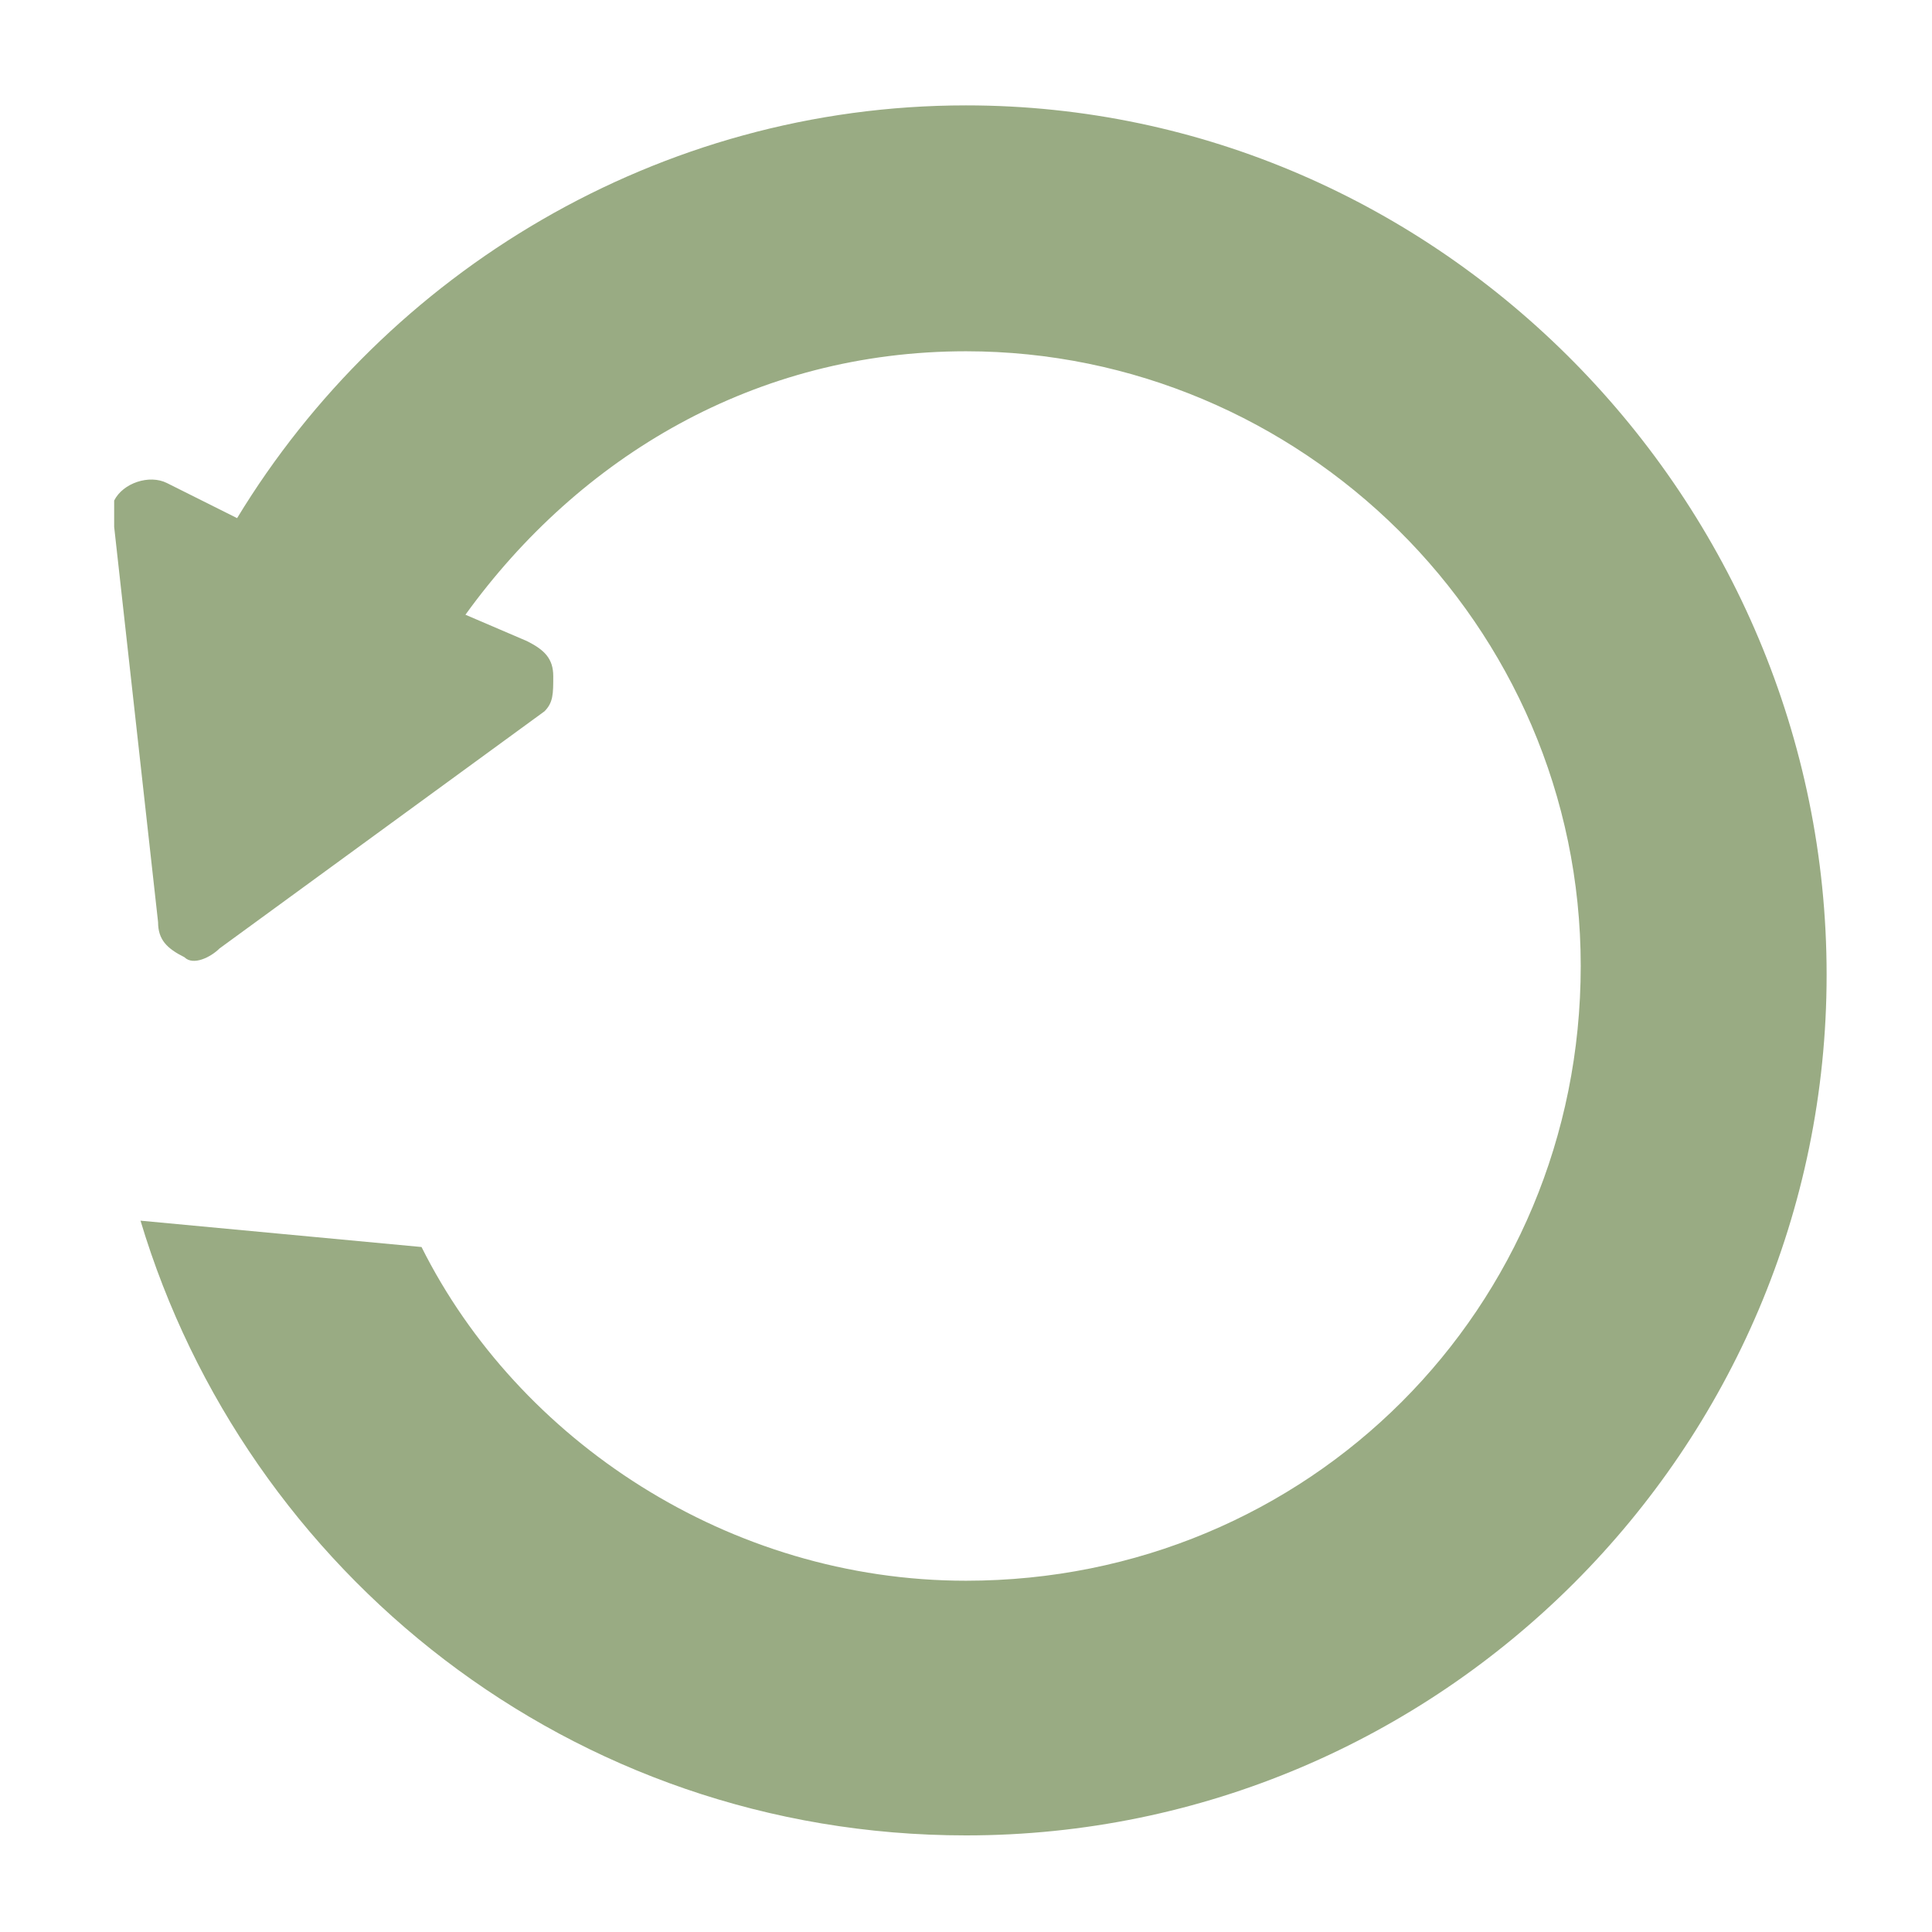 <?xml version="1.0" encoding="utf-8"?>
<!-- Generator: Adobe Illustrator 28.1.0, SVG Export Plug-In . SVG Version: 6.00 Build 0)  -->
<svg version="1.1" id="レイヤー_1" xmlns="http://www.w3.org/2000/svg" xmlns:xlink="http://www.w3.org/1999/xlink" x="0px"
	 y="0px" width="22px" height="22px" viewBox="0 0 22 22" style="enable-background:new 0 0 22 22;" xml:space="preserve">
<style type="text/css">
	.st0{fill:#99AB83;}
</style>
<path class="st0" d="M11,1.2c-3.5,0-6.6,1.9-8.3,4.7L1.9,5.5c0,0,0,0,0,0c-0.2-0.1-0.5,0-0.6,0.2c0,0.1,0,0.2,0,0.3l0.5,4.5
	c0,0.2,0.1,0.3,0.3,0.4c0.1,0.1,0.3,0,0.4-0.1l3.7-2.7C6.3,8,6.3,7.9,6.3,7.7c0-0.2-0.1-0.3-0.3-0.4L5.3,7C6.6,5.2,8.6,4,11,4
	c3.8,0,7,3.1,7,7s-3.1,7-7,7c-2.7,0-5.1-1.6-6.2-3.8l-3.2-0.3c1.2,4,4.9,7,9.4,7c5.4,0,9.8-4.4,9.8-9.8S16.4,1.2,11,1.2z"/>
</svg>
